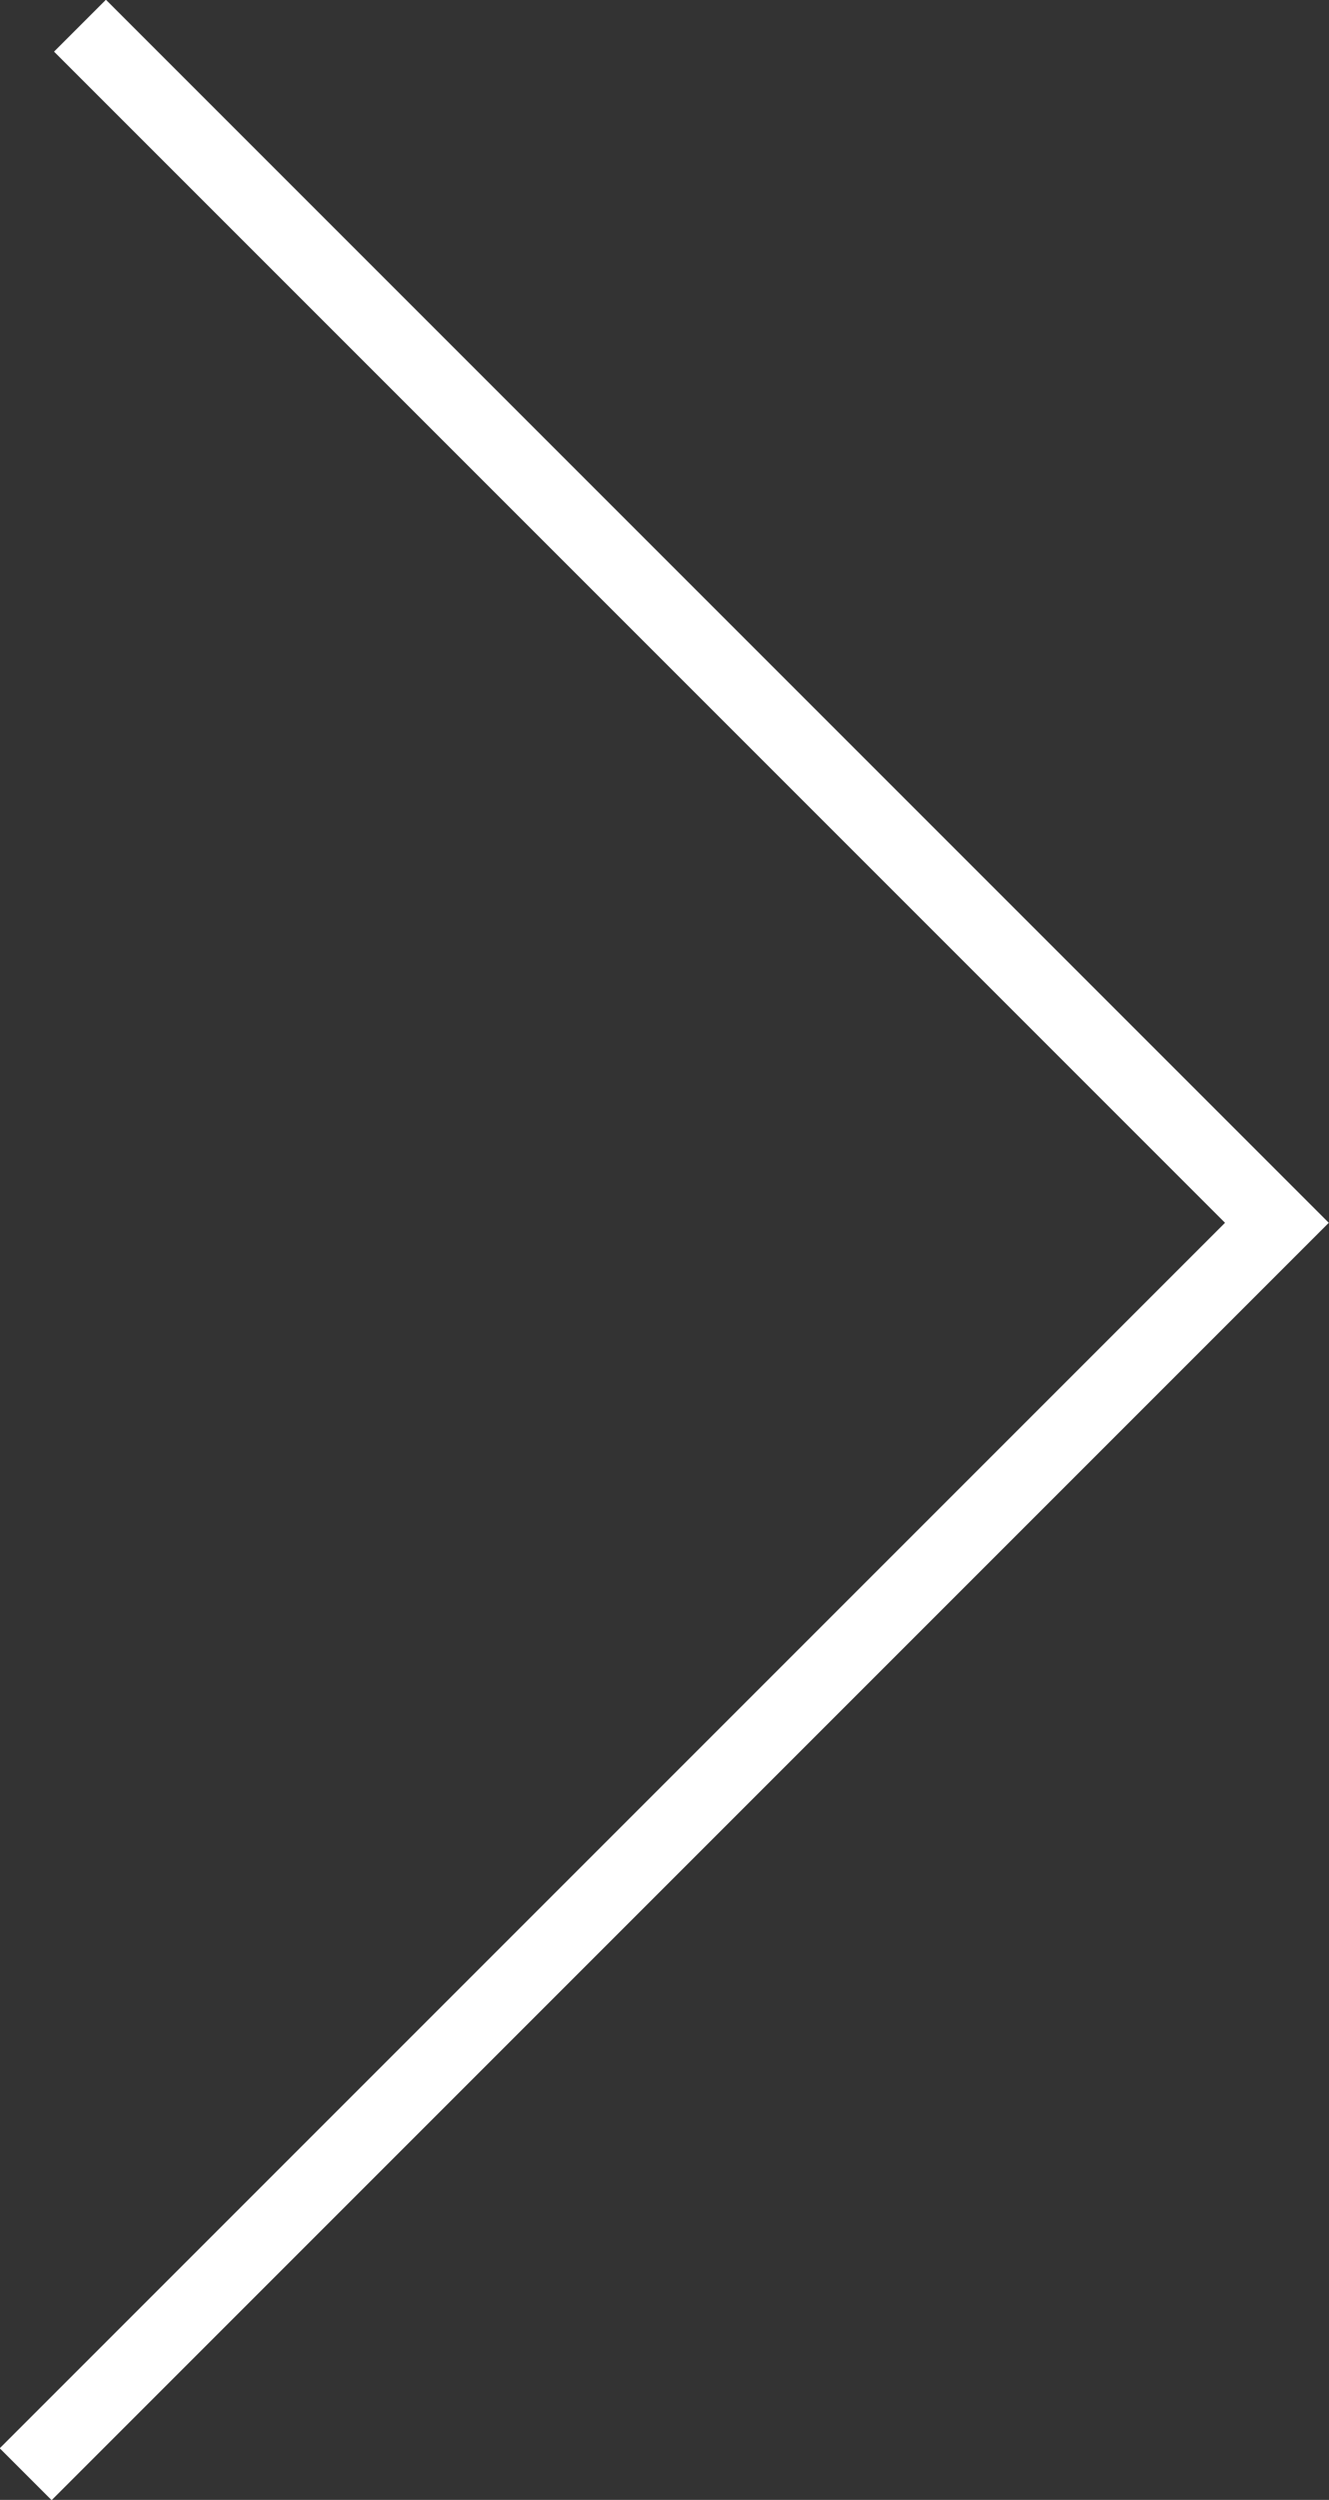 <?xml version="1.0" encoding="UTF-8"?>
<svg id="Camada_2" data-name="Camada 2" xmlns="http://www.w3.org/2000/svg" viewBox="0 0 18.11 34.06">
  <rect x="0" y="0" width="18.11" height="34.06" fill="#333333" stroke="none"/>
  <defs>
    <style>
      .cls-1 {
        fill: none;
        stroke: #fff;
        stroke-miterlimit: 10;
      }
    </style>
  </defs>
  <g id="Layer_1" data-name="Layer 1">
    <polyline class="cls-1" points=".35 33.71 17.4 16.66 1.09 .35"/>
  </g>
</svg>